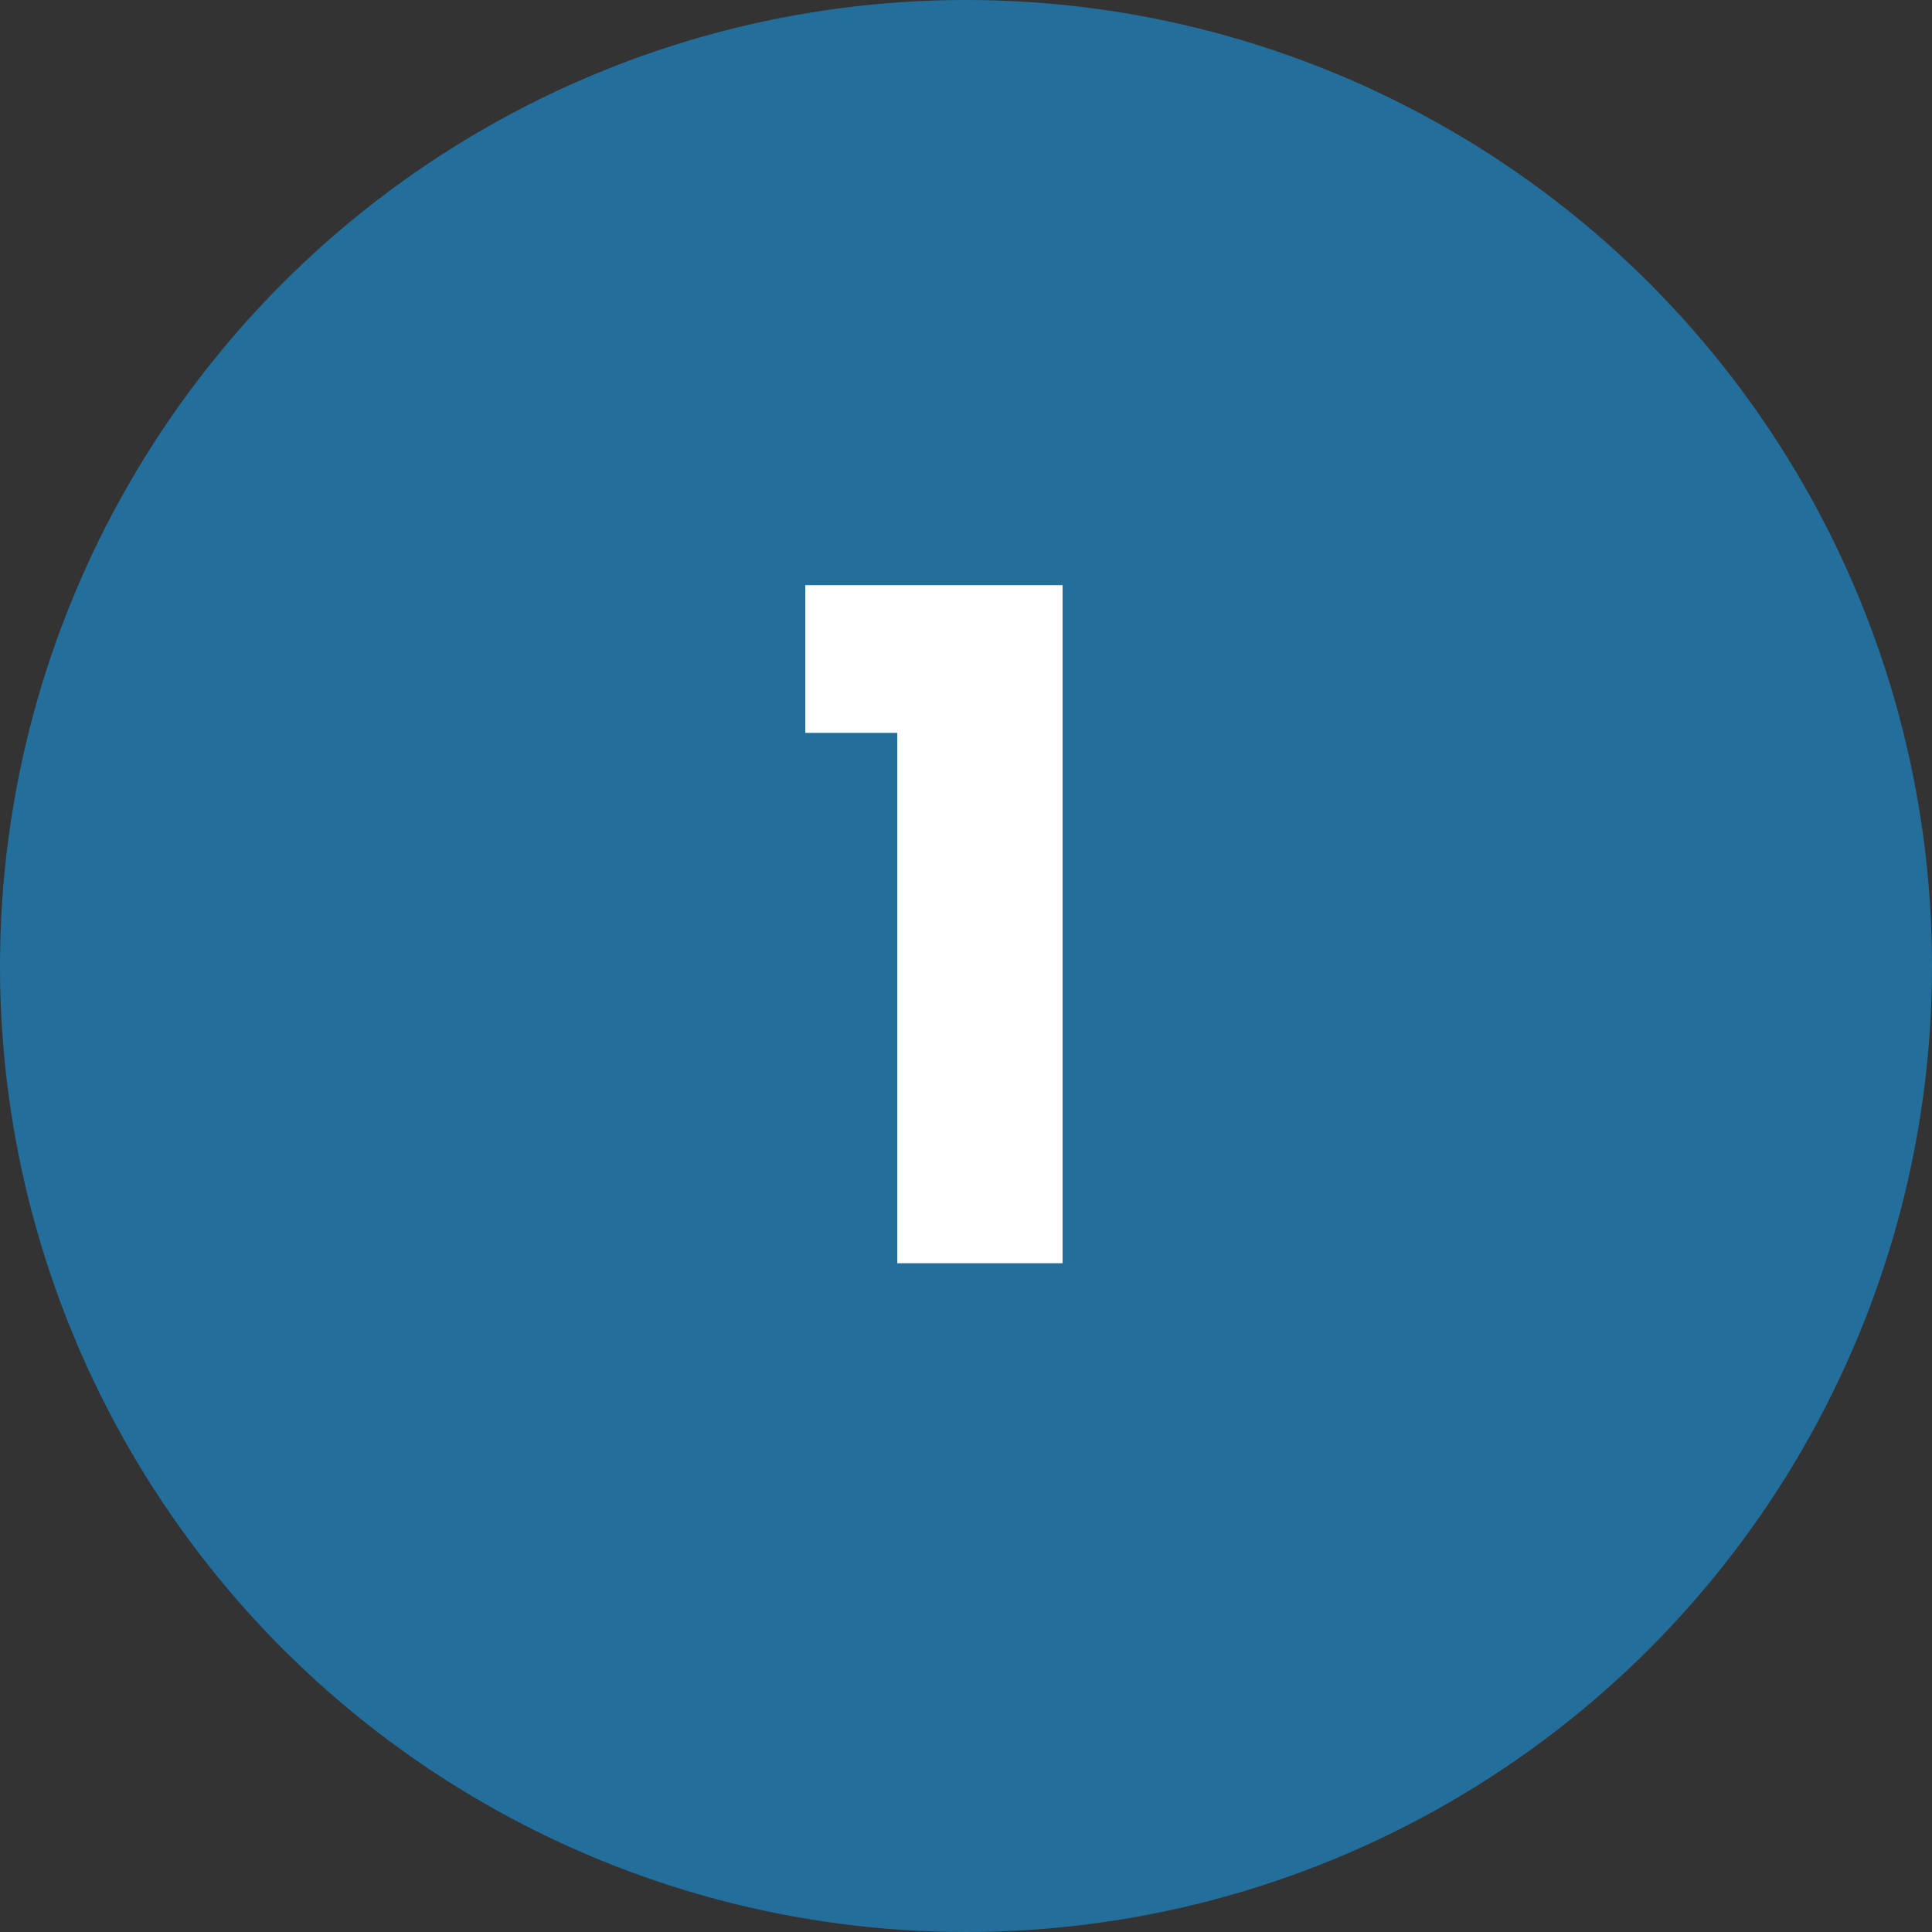 <svg width="52" height="52" viewBox="0 0 52 52" fill="none" xmlns="http://www.w3.org/2000/svg">
<rect x="0" y="0" width="52" height="52" fill="#333333" stroke="none"/>
<circle cx="26" cy="26" r="26" fill="#199EEE" fill-opacity="0.56"/>
<path d="M21.675 19.725V15.75H28.6V34H24.15V19.725H21.675Z" fill="white"/>
</svg>
